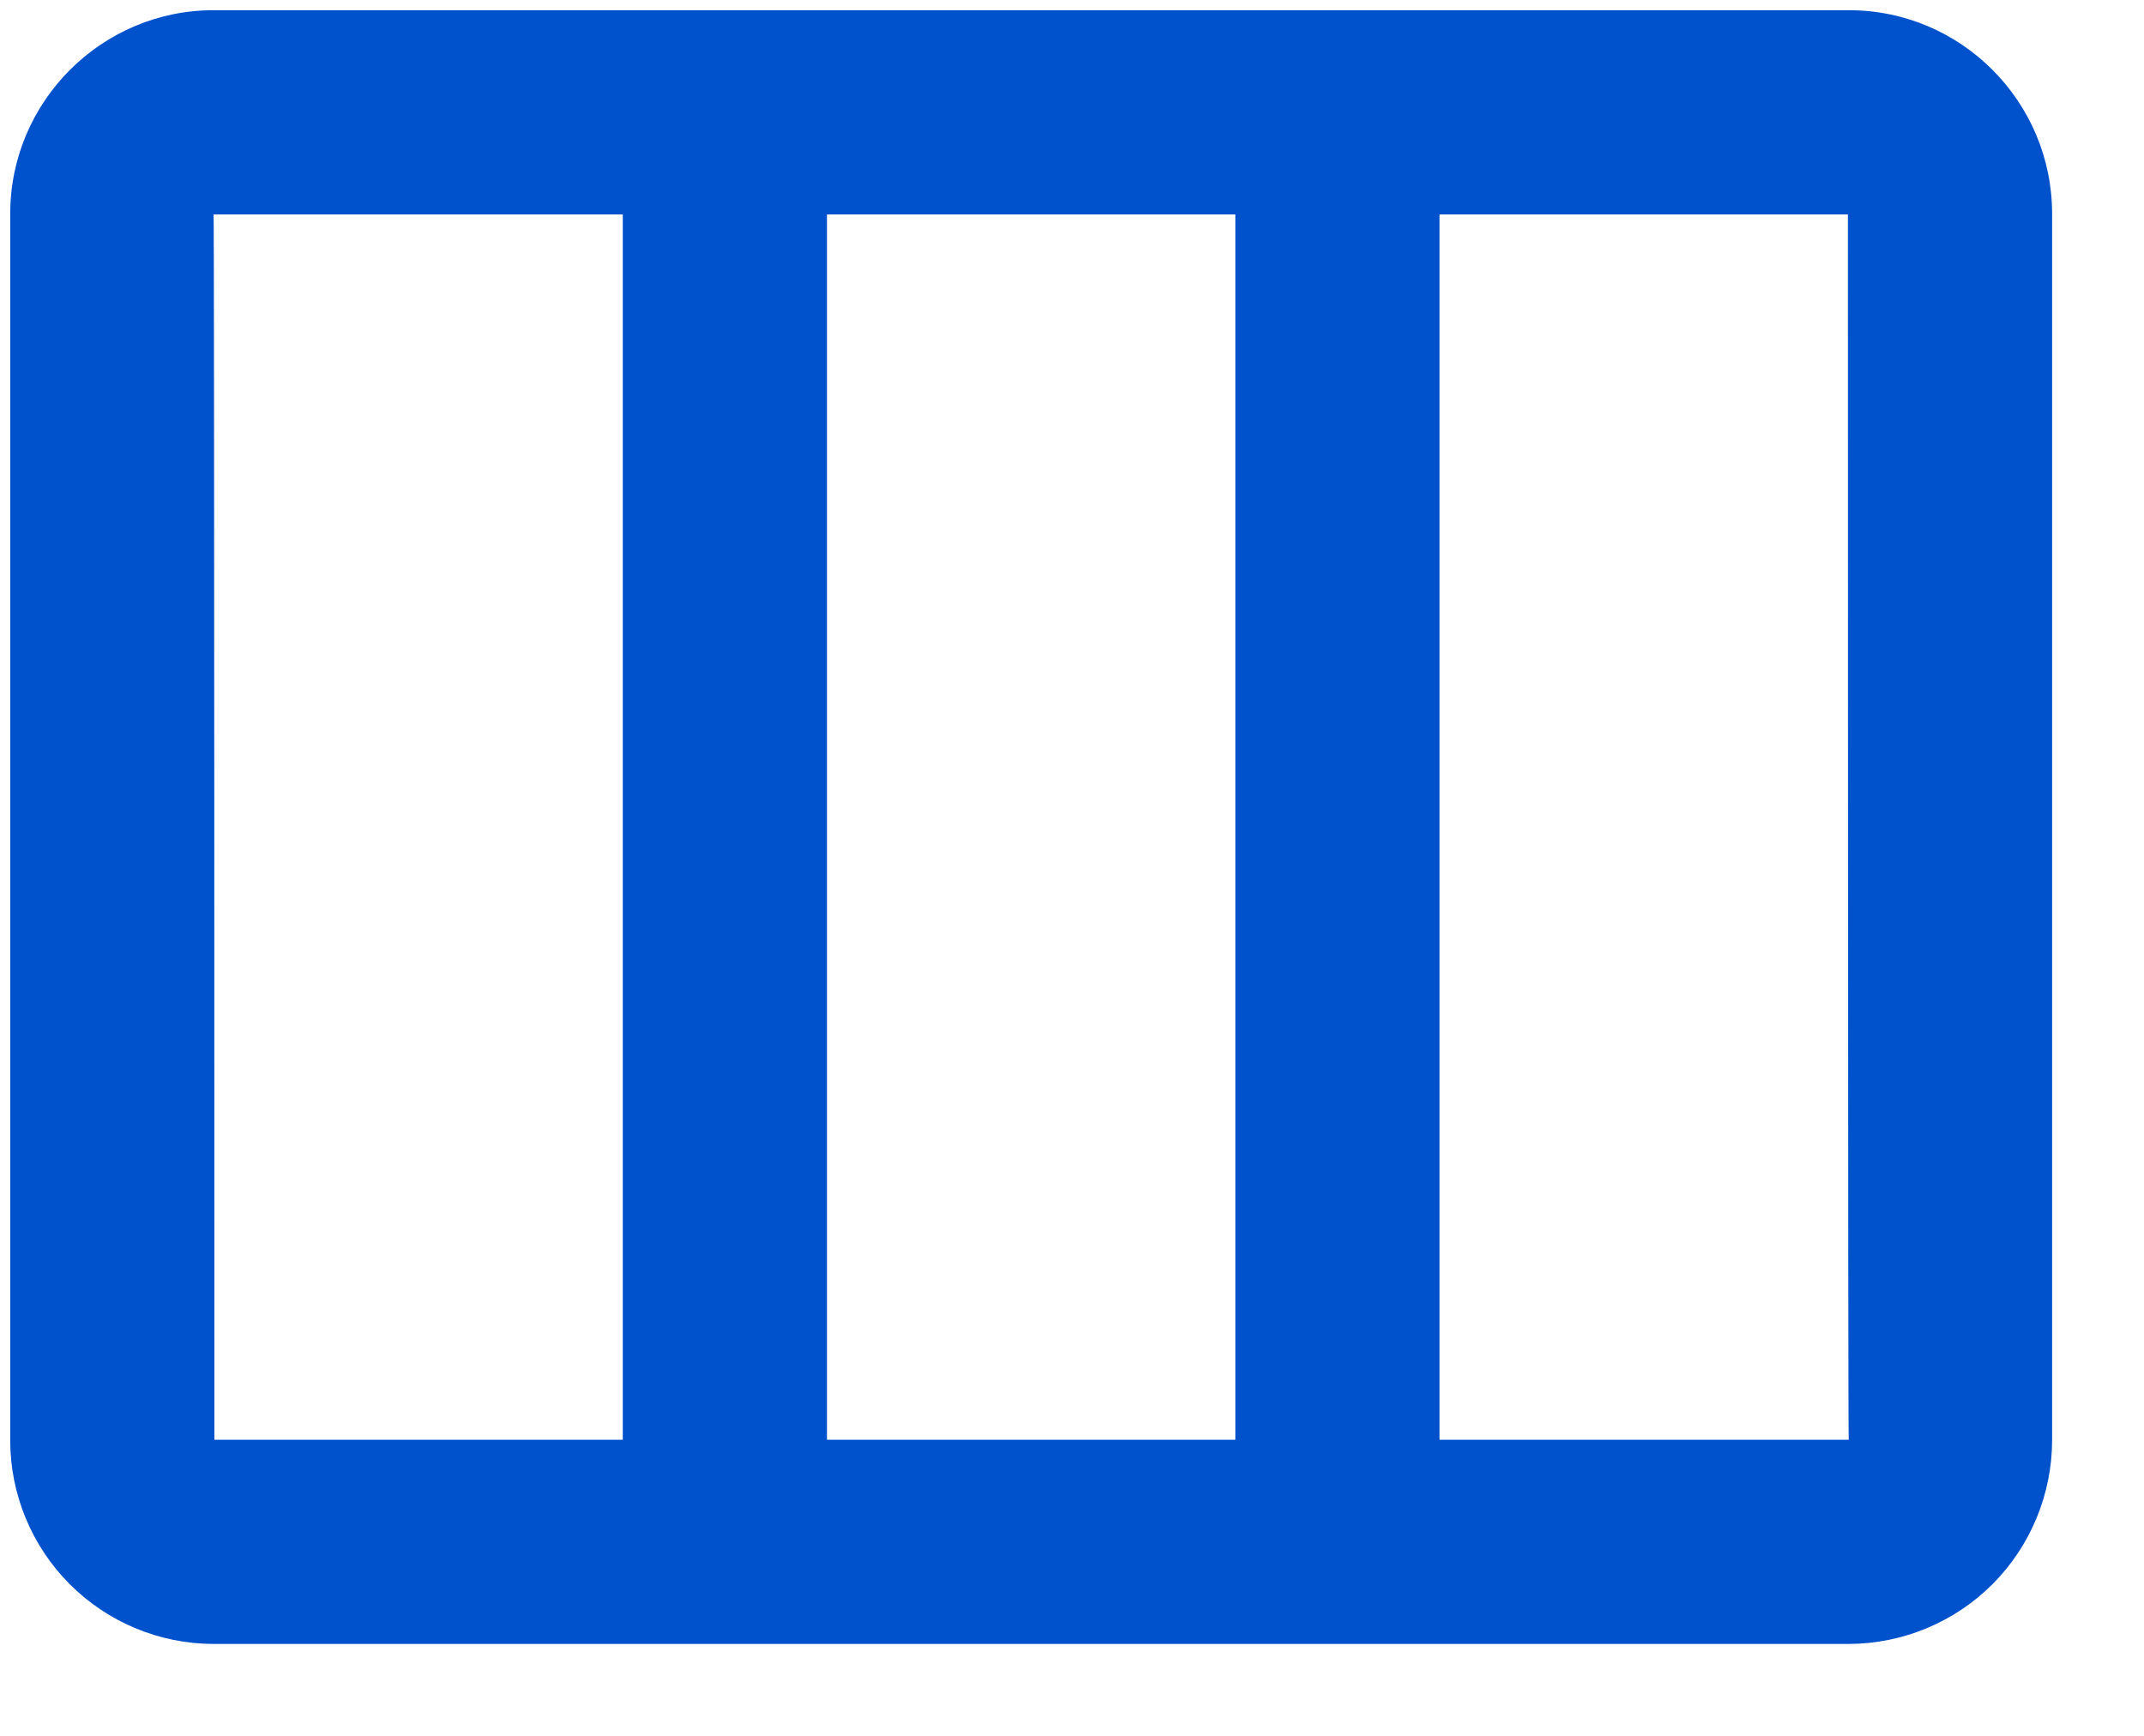 <svg width="21" height="17" viewBox="0 0 21 17" fill="none" xmlns="http://www.w3.org/2000/svg">
<g clip-path="url(#clip0_730_25298)">
<path d="M2.1 14.1H18.108C18.1 14.1 18.1 2.1 18.1 2.1H2.092C2.1 2.1 2.1 14.1 2.1 14.1ZM0.1 2.094C0.1 0.993 0.998 0.1 2.09 0.1H18.11C19.208 0.1 20.1 0.995 20.1 2.094V14.106C20.099 14.634 19.889 15.14 19.517 15.514C19.144 15.887 18.638 16.098 18.11 16.1H2.09C1.562 16.099 1.056 15.888 0.683 15.515C0.31 15.141 0.1 14.634 0.1 14.106V2.094ZM6.1 2.1V14.1H8.1V2.1H6.1ZM12.1 2.1V14.1H14.1V2.1H12.1Z" fill="#0052CC"/>
</g>
<defs>
<clipPath id="clip0_730_25298">
<rect width="20.2" height="16.2" fill="white"/>
</clipPath>
</defs>
</svg>
